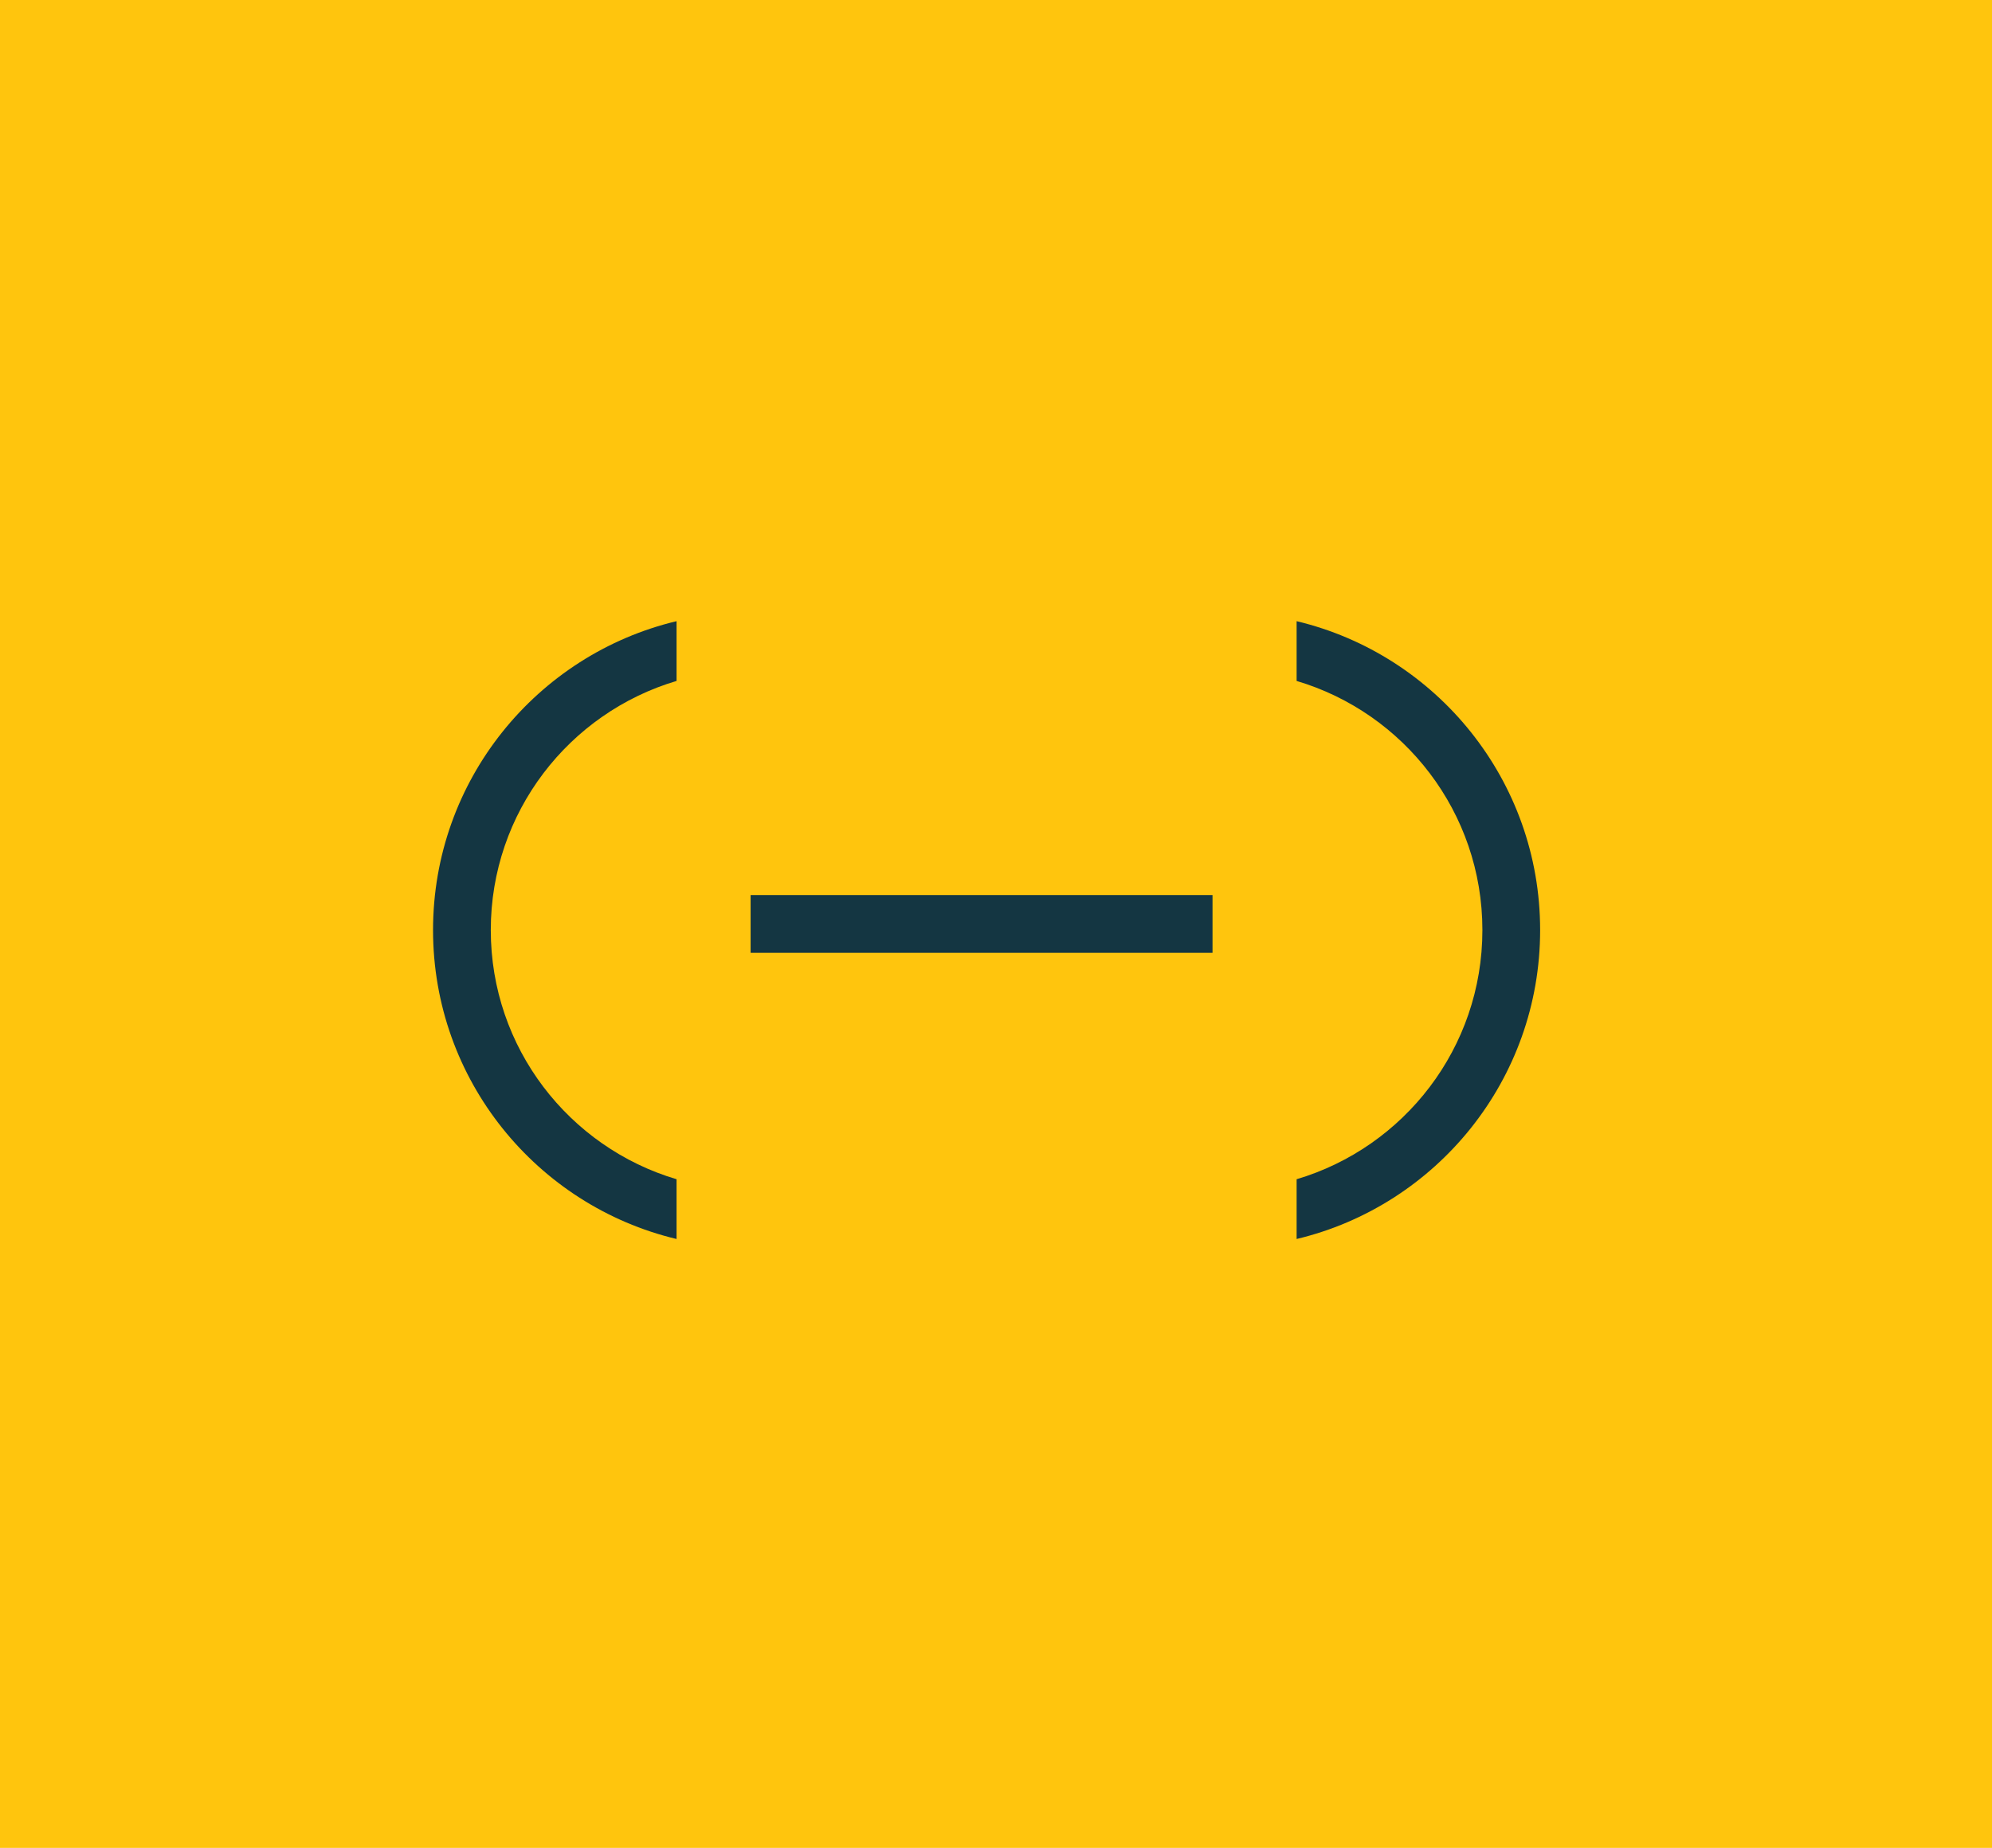 <svg width="69" height="64" viewBox="0 0 69 64" fill="none" xmlns="http://www.w3.org/2000/svg">
<rect width="69" height="64" fill="#FFC50D"/>
<path d="M26 32H42" stroke="#143642" stroke-width="2"/>
<path fill-rule="evenodd" clip-rule="evenodd" d="M44.913 42.912C49.751 41.757 53.348 37.405 53.348 32.213C53.348 27.021 49.751 22.669 44.913 21.514V23.584C48.634 24.688 51.348 28.134 51.348 32.213C51.348 36.292 48.634 39.738 44.913 40.842V42.912ZM23.435 23.584C19.714 24.688 17 28.134 17 32.213C17 36.292 19.714 39.738 23.435 40.842V42.912C18.597 41.757 15 37.405 15 32.213C15 27.021 18.597 22.669 23.435 21.514V23.584Z" fill="#143642"/>
</svg>
